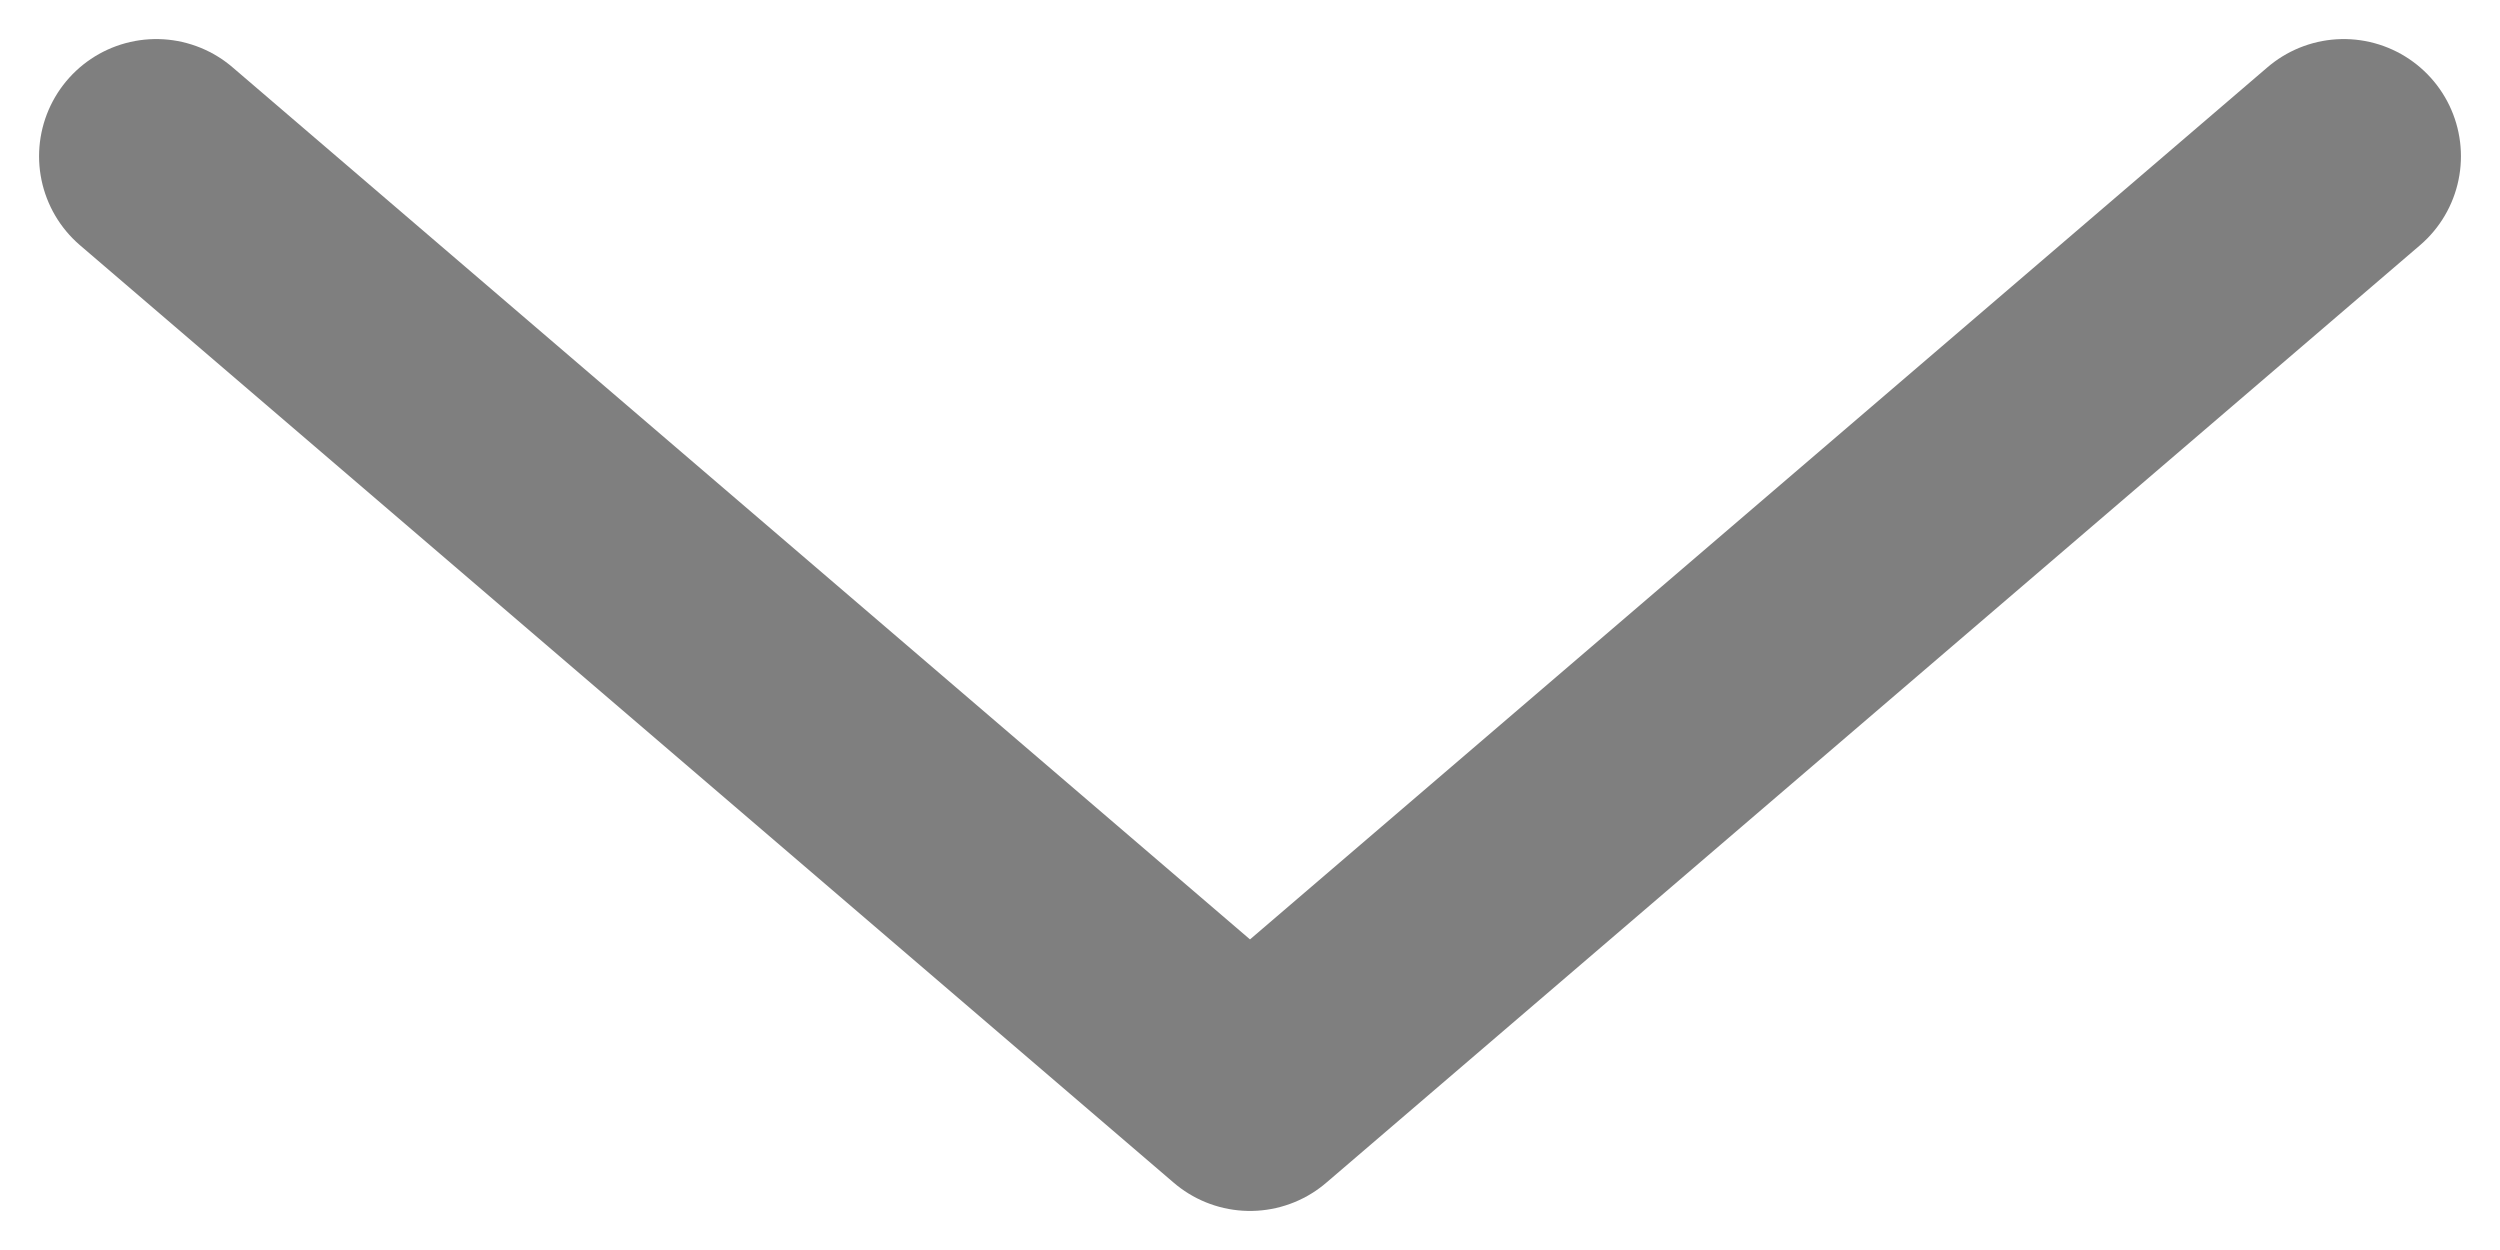 <svg width="16" height="8" viewBox="0 0 16 8" fill="none" xmlns="http://www.w3.org/2000/svg">
<path d="M1 1L8 7L15 1" stroke="black" stroke-opacity="0.5" stroke-width="1.5" stroke-linecap="round" stroke-linejoin="round"/>
</svg>
